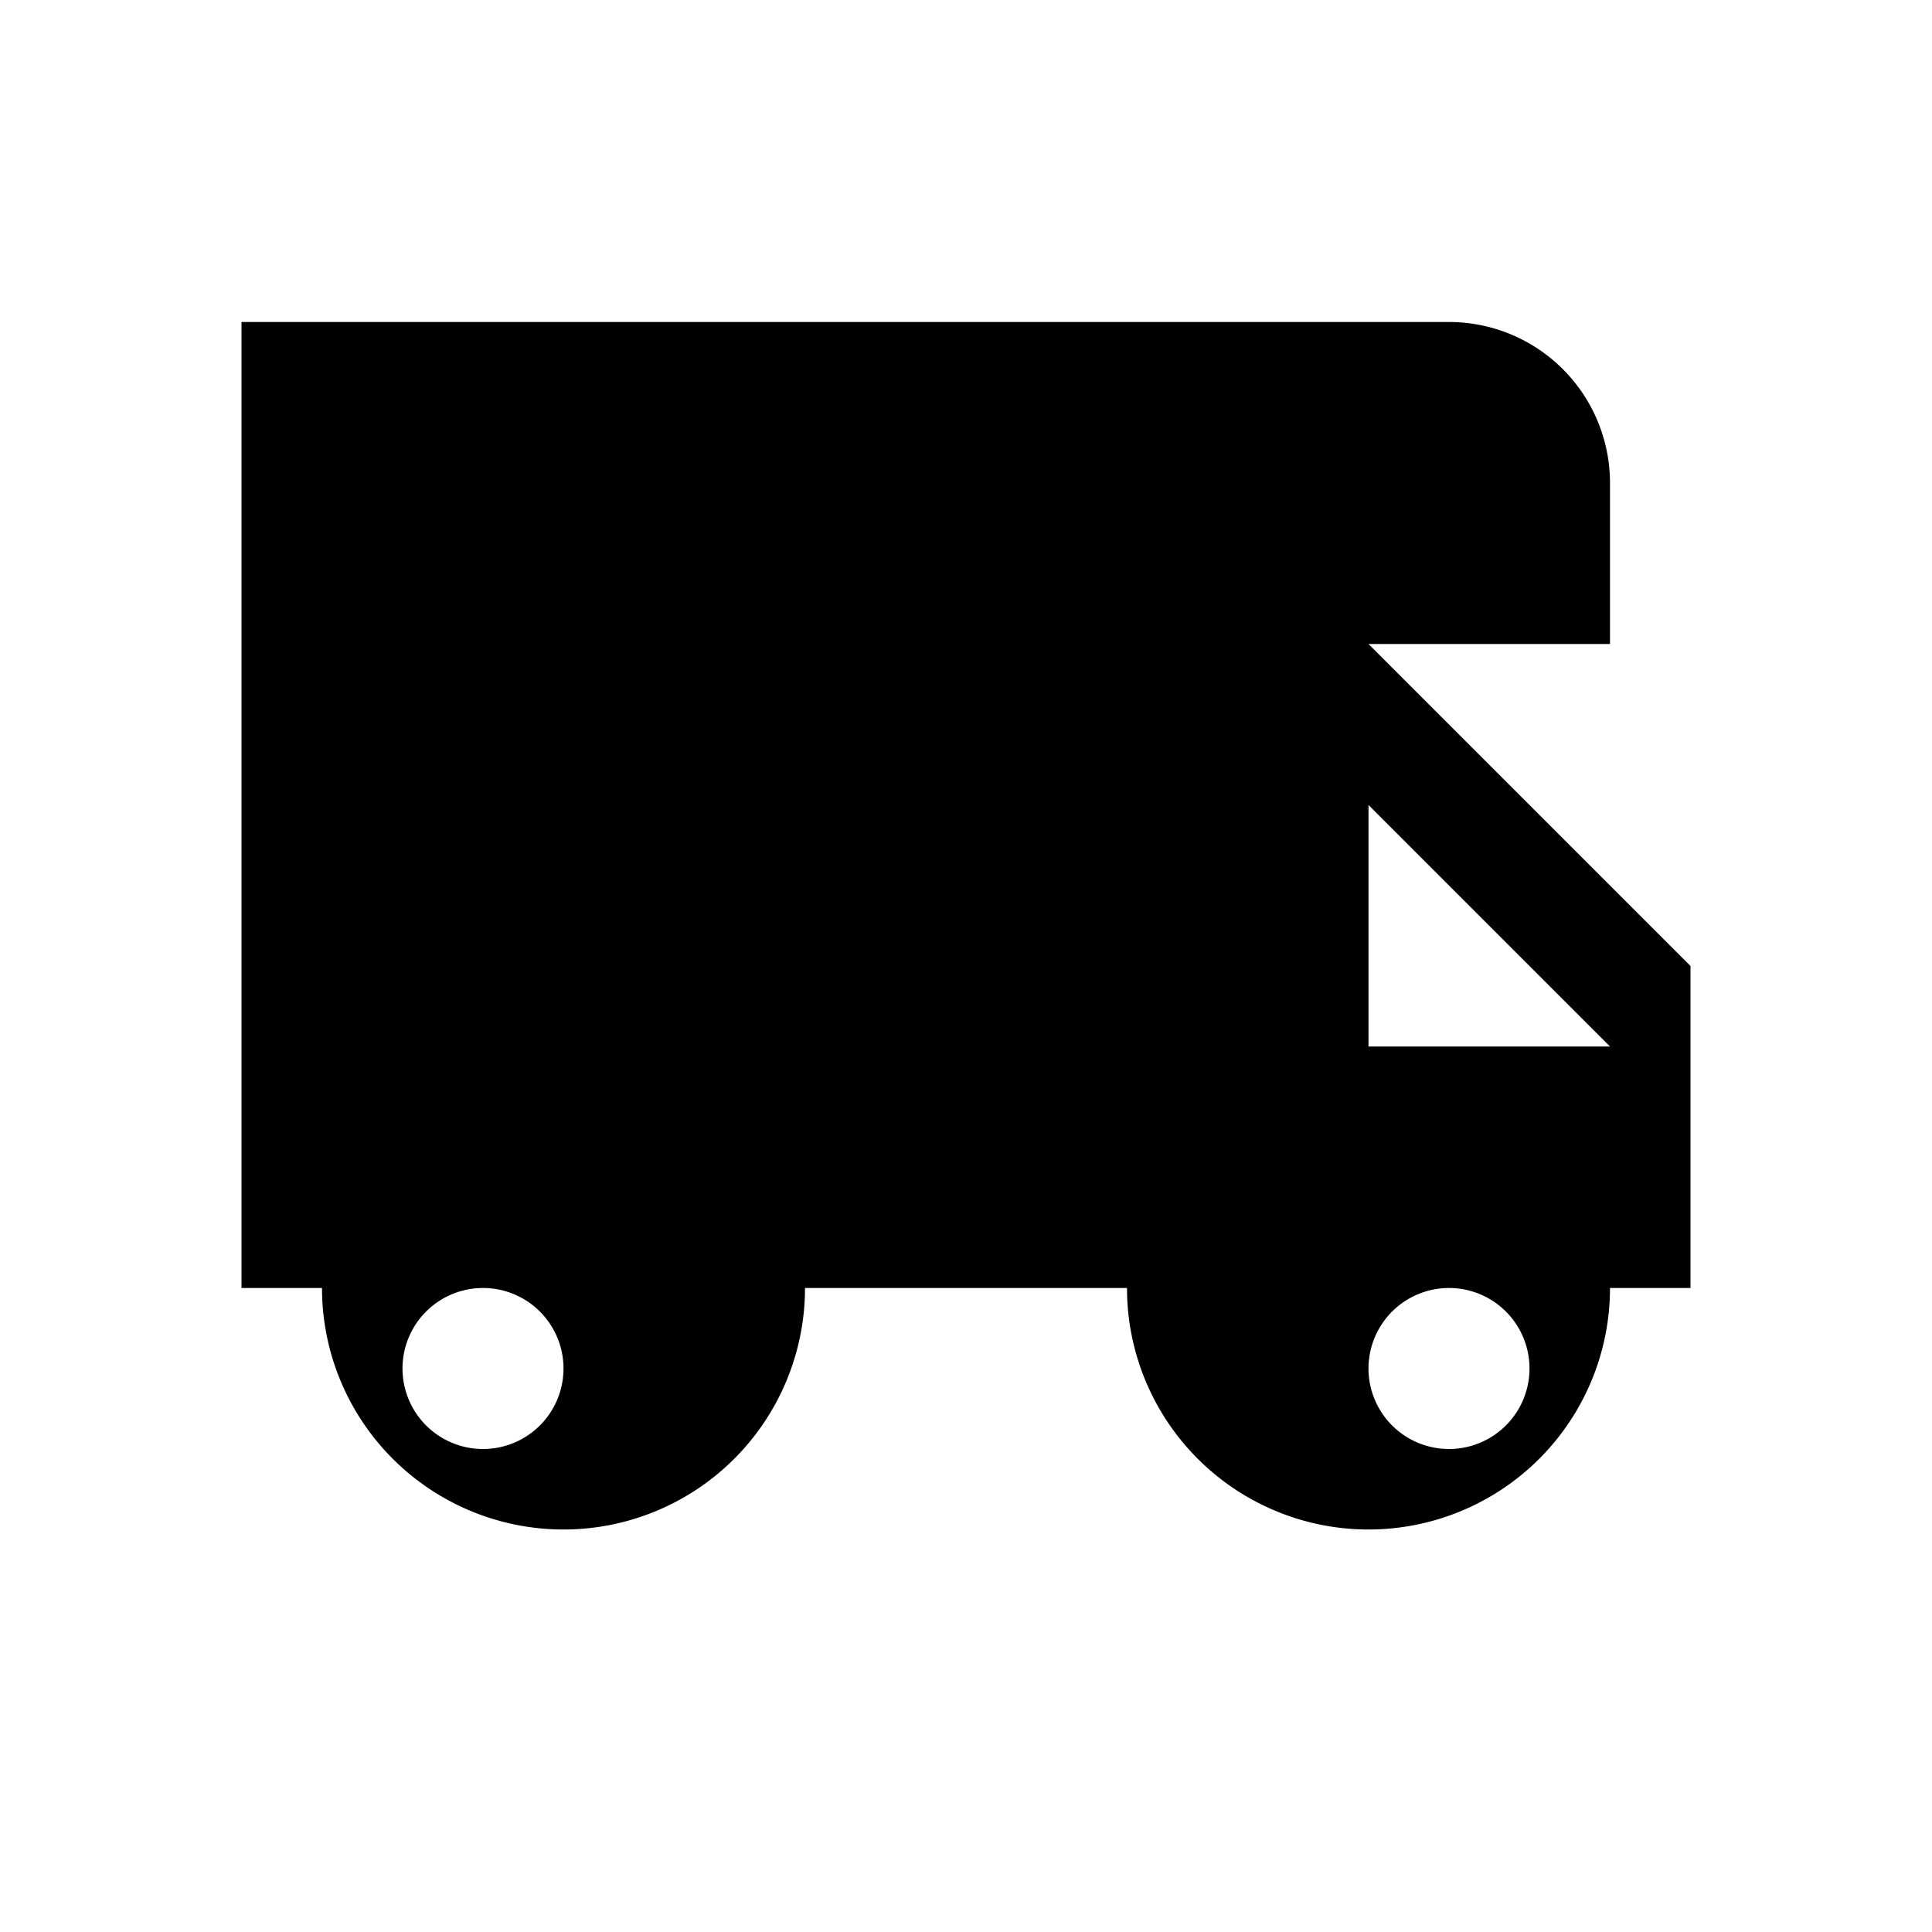 <svg xmlns="http://www.w3.org/2000/svg" width="36" height="36" fill="currentColor" viewBox="0 0 24 24">
  <path d="M20 8V6a2 2 0 00-2-2H3v12h1a3 3 0 106 0h4a3 3 0 106 0h1v-4l-4-4h4zM6 18a1 1 0 110-2 1 1 0 010 2zm12 0a1 1 0 110-2 1 1 0 010 2zm-1-8l3 3h-3V10z"/>
</svg>